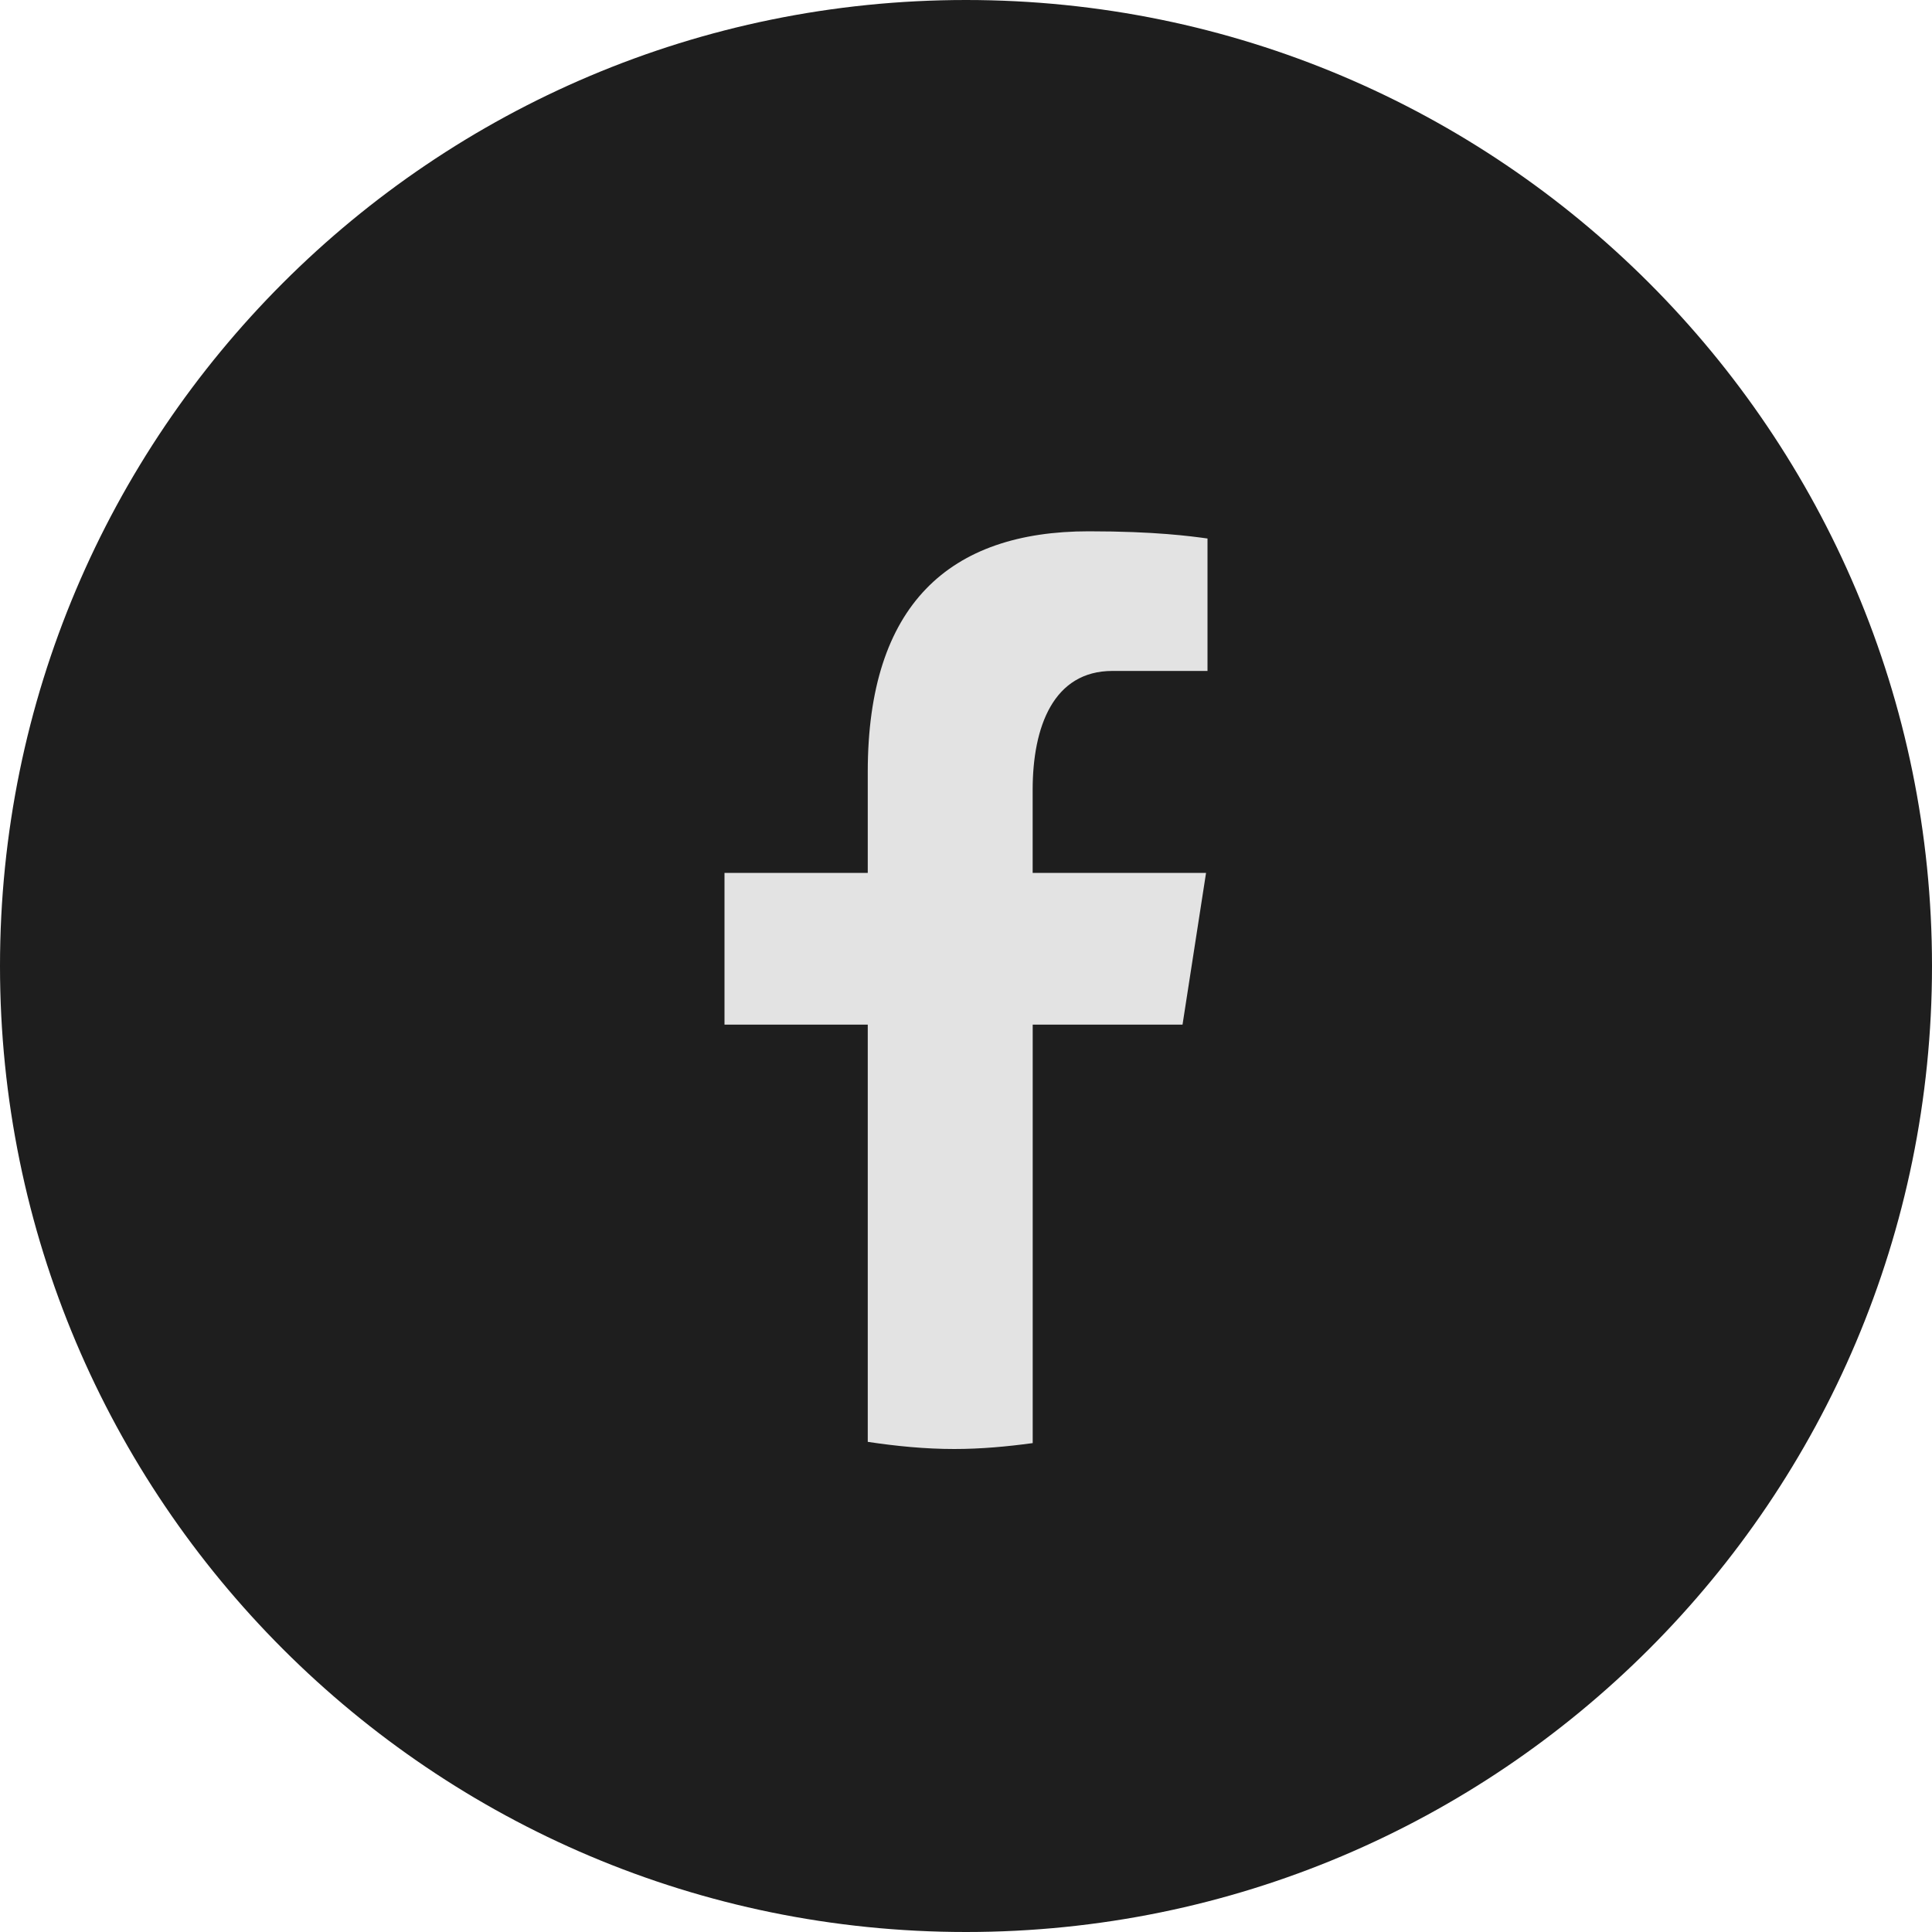 <svg width="40" height="40" viewBox="0 0 40 40" fill="none" xmlns="http://www.w3.org/2000/svg">
<g id="Group 2636">
<g id="Group 2627">
<g id="&#229;&#143;&#145;&#233;&#128;&#129;&#232;&#167;&#134;&#233;&#162;&#145;">
<path id="Oval 11 Copy 6" d="M20 40C31.046 40 40 31.046 40 20C40 8.954 31.046 0 20 0C8.954 0 0 8.954 0 20C0 31.046 8.954 40 20 40Z" fill="#1E1E1E"/>
</g>
</g>
<path id="Vector" d="M21.381 21.214H24.483L24.97 18.072H21.38V16.354C21.38 15.049 21.808 13.891 23.032 13.891H25V11.149C24.654 11.102 23.923 11 22.542 11C19.657 11 17.966 12.519 17.966 15.981V18.072H15V21.214H17.966V29.852C18.553 29.94 19.148 30 19.758 30C20.31 30 20.849 29.95 21.381 29.878V21.214Z" fill="#E3E3E3"/>
</g>
</svg>
